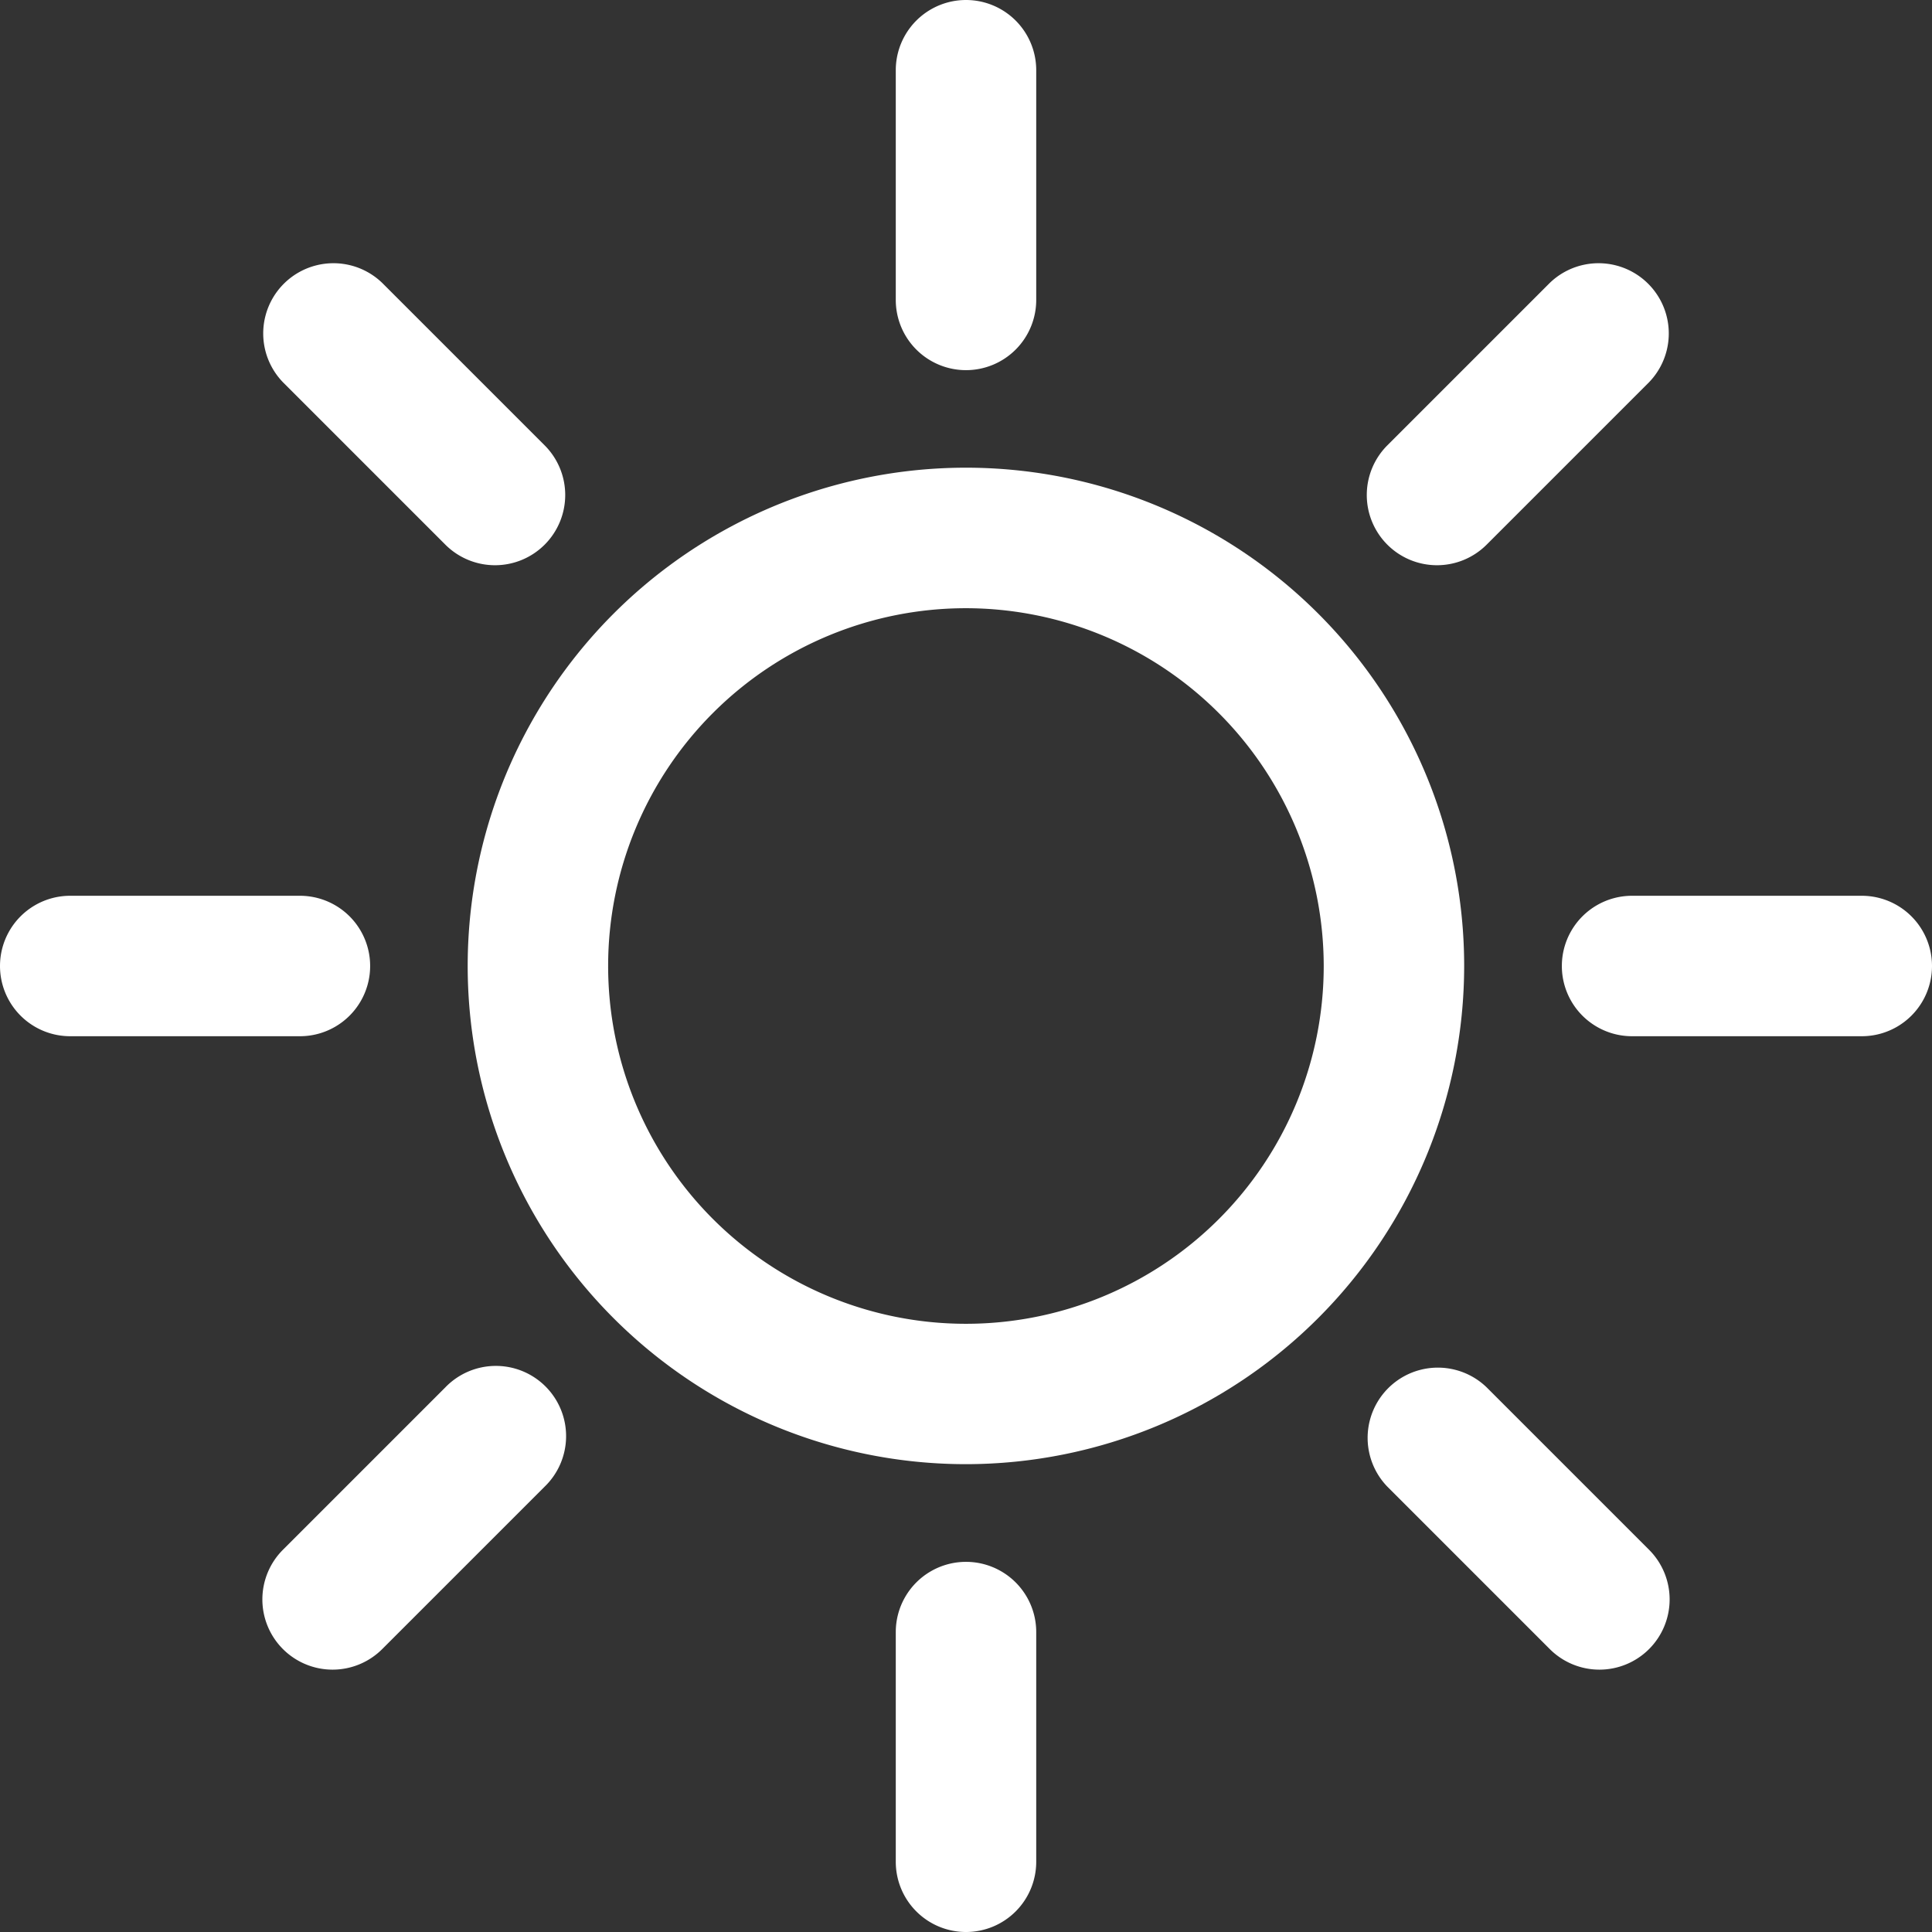 <svg xmlns="http://www.w3.org/2000/svg" viewBox="0 0 275.12 275.12" fill="#fff"><rect x="0" y="0" width="275.12" height="275.12" fill="#333333" stroke="none"/><g id="Layer_2" data-name="Layer 2"><g id="Layer_2-2" data-name="Layer 2"><path d="M137.56,208.5a70.95,70.95,0,1,1,70.94-70.94A71,71,0,0,1,137.56,208.5Zm0-121.89a50.95,50.95,0,1,0,50.94,51A51,51,0,0,0,137.56,86.61Z"/><path d="M204.63,80.49a10,10,0,0,1-7.07-17.07l23.13-23.13a10,10,0,0,1,14.14,14.14L211.7,77.56A10,10,0,0,1,204.63,80.49Z"/><path d="M265.12,147.56H232.41a10,10,0,0,1,0-20h32.71a10,10,0,0,1,0,20Z"/><path d="M227.76,237.76a10,10,0,0,1-7.07-2.93L197.56,211.7a10,10,0,0,1,14.14-14.14l23.13,23.13a10,10,0,0,1-7.07,17.07Z"/><path d="M137.56,275.12a10,10,0,0,1-10-10V232.41a10,10,0,0,1,20,0v32.71A10,10,0,0,1,137.56,275.12Z"/><path d="M47.36,237.76a10,10,0,0,1-7.07-17.07l23.13-23.13A10,10,0,1,1,77.56,211.7L54.43,234.83A10,10,0,0,1,47.36,237.76Z"/><path d="M42.71,147.56H10a10,10,0,0,1,0-20H42.71a10,10,0,1,1,0,20Z"/><path d="M70.49,80.49a10,10,0,0,1-7.07-2.93L40.29,54.43A10,10,0,0,1,54.43,40.29L77.56,63.42a10,10,0,0,1-7.07,17.07Z"/><path d="M137.56,52.71a10,10,0,0,1-10-10V10a10,10,0,0,1,20,0V42.71A10,10,0,0,1,137.56,52.71Z"/></g></g></svg>